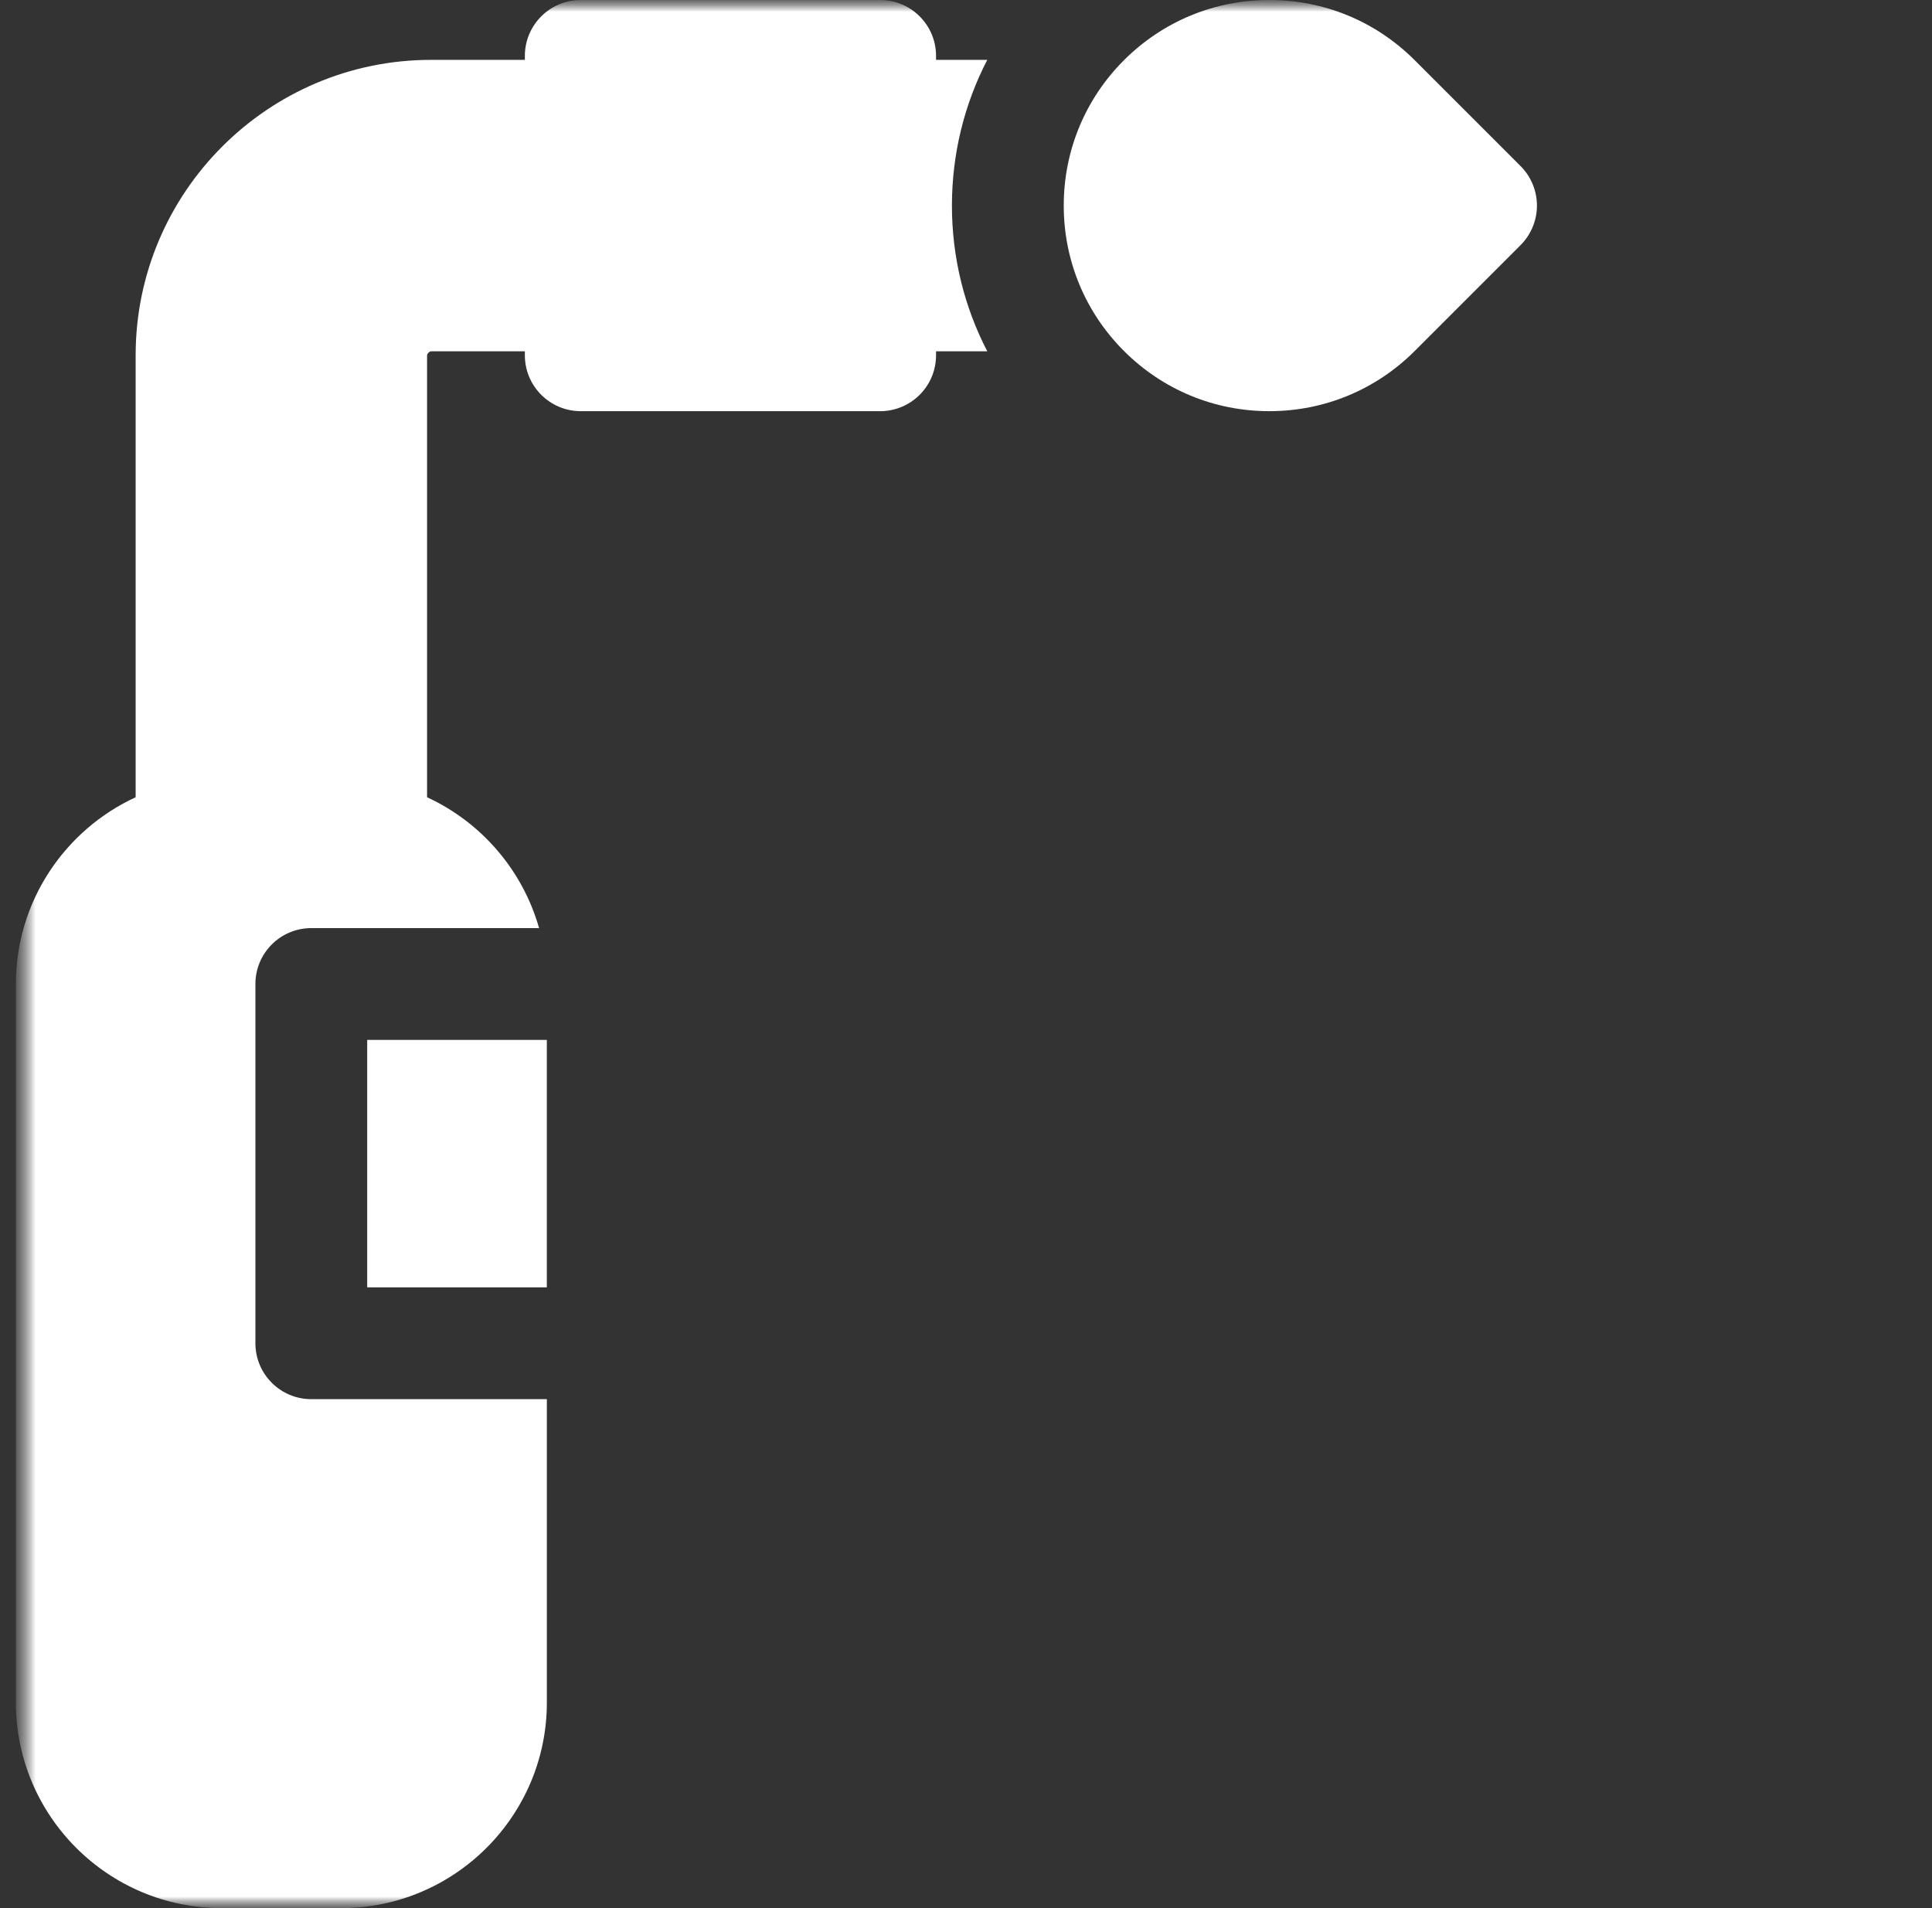 <svg width="81" height="80" viewBox="0 0 81 80" fill="none" xmlns="http://www.w3.org/2000/svg">
<rect x="0" y="0" width="81" height="80" fill="#333333" stroke="none"/>
<mask id="mask0_51_23" style="mask-type:luminance" maskUnits="userSpaceOnUse" x="0" y="0" width="81" height="80">
<path d="M80.666 0H0.666V80H80.666V0Z" fill="white"/>
</mask>
<g mask="url(#mask0_51_23)">
<mask id="mask1_51_23" style="mask-type:luminance" maskUnits="userSpaceOnUse" x="0" y="0" width="81" height="80">
<path d="M80.666 0H0.666V80H80.666V0Z" fill="white"/>
</mask>
<g mask="url(#mask1_51_23)">
<path d="M15.395 43.599H22.926V53.974H15.395V43.599ZM63.751 6.963L59.313 2.525C57.685 0.897 55.52 0 53.218 0C50.915 0 48.751 0.897 47.122 2.524C45.495 4.153 44.598 6.317 44.598 8.619C44.598 10.922 45.495 13.087 47.122 14.715C48.75 16.343 50.915 17.239 53.217 17.239C55.52 17.239 57.684 16.343 59.313 14.715L63.751 10.277C64.19 9.837 64.437 9.241 64.437 8.62C64.437 7.999 64.19 7.402 63.751 6.963Z" fill="white"/>
<path d="M41.392 2.51H39.244V2.344C39.244 1.049 38.195 0 36.9 0H24.348C23.055 0 22.005 1.049 22.005 2.344V2.51H18.072C11.243 2.51 5.687 8.066 5.687 14.896V33.426C2.726 34.792 0.666 37.787 0.666 41.255V71.38C0.666 76.133 4.533 80 9.285 80H14.307C19.06 80 22.927 76.133 22.927 71.38V58.662H13.051C11.757 58.662 10.708 57.612 10.708 56.318V41.255C10.708 39.961 11.757 38.912 13.051 38.912H22.601C21.91 36.474 20.173 34.472 17.905 33.426V14.896C17.905 14.829 18.005 14.729 18.072 14.729H22.005V14.896C22.005 16.19 23.054 17.239 24.348 17.239H36.9C38.195 17.239 39.244 16.19 39.244 14.896V14.729H41.392C40.425 12.863 39.91 10.781 39.91 8.62C39.911 6.458 40.425 4.376 41.392 2.51Z" fill="white"/>
</g>
</g>
</svg>
